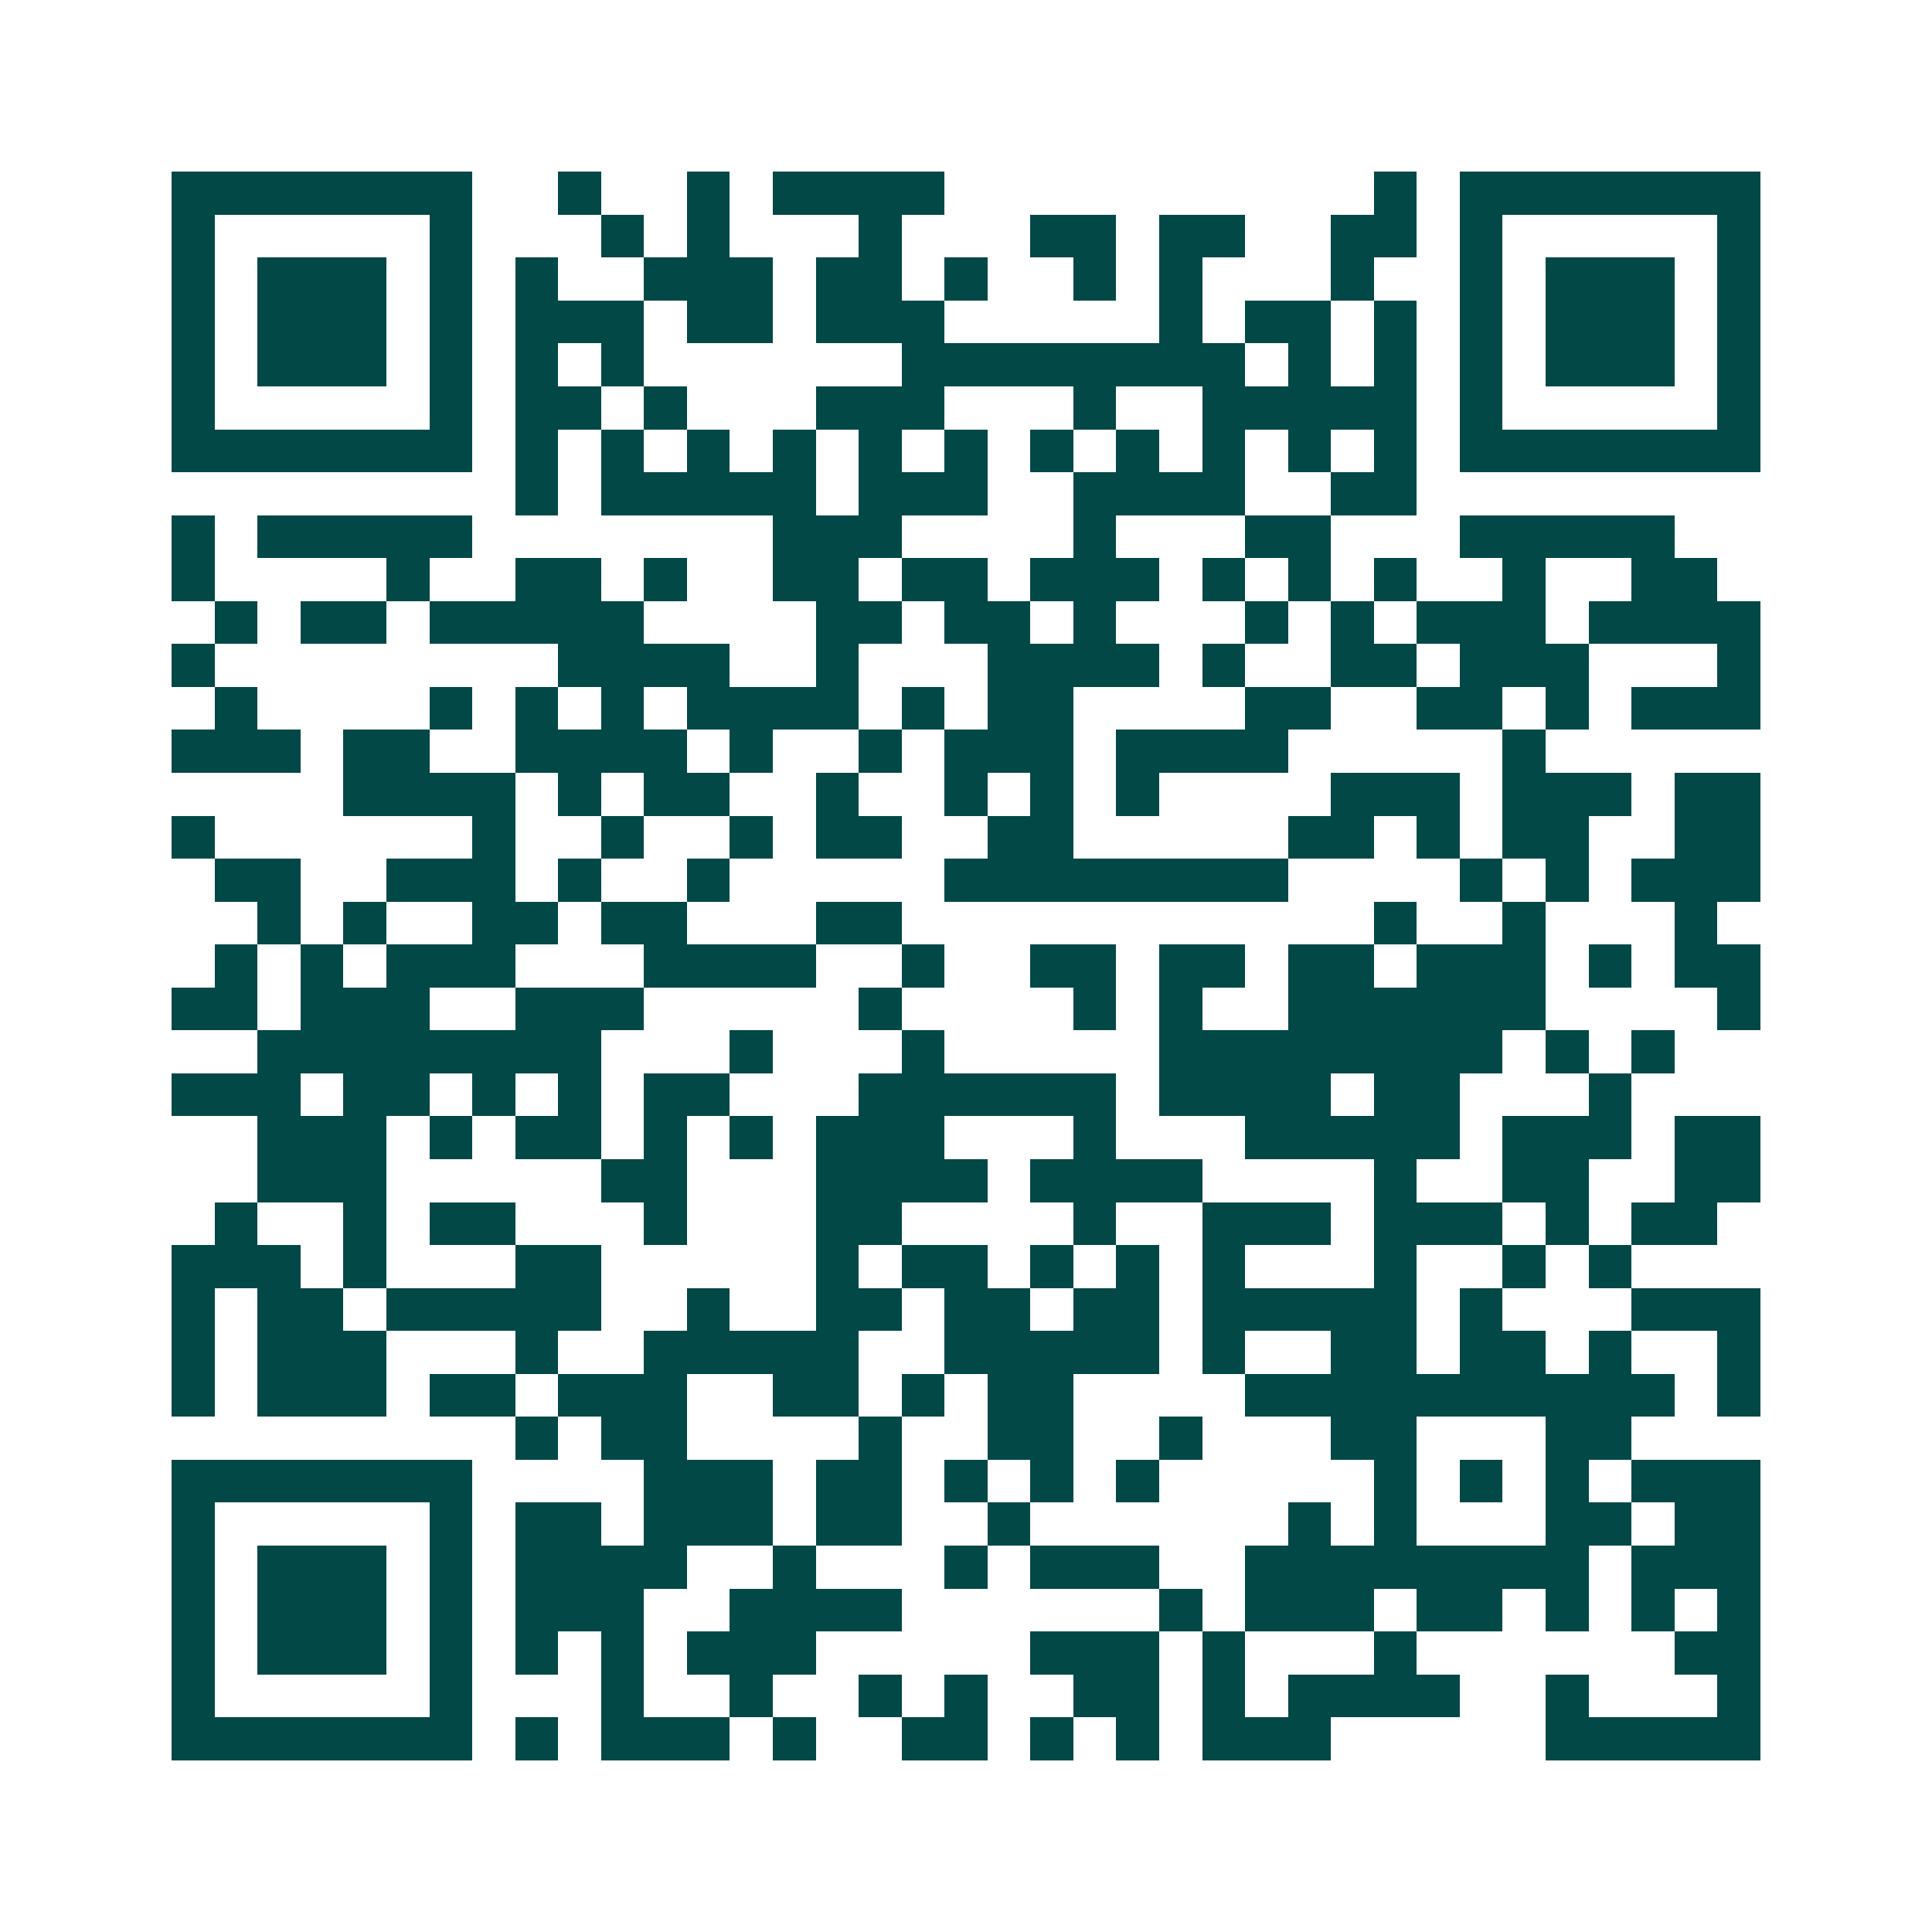 <svg xmlns="http://www.w3.org/2000/svg" width="200" height="200" viewBox="0 0 45 45" shape-rendering="crispEdges"><path fill="#ffffff" d="M0 0h45v45H0z"/><path stroke="#014847" d="M4 4.5h7m2 0h1m2 0h1m1 0h4m10 0h1m1 0h7M4 5.5h1m5 0h1m3 0h1m1 0h1m3 0h1m3 0h2m1 0h2m2 0h2m1 0h1m5 0h1M4 6.5h1m1 0h3m1 0h1m1 0h1m2 0h3m1 0h2m1 0h1m2 0h1m1 0h1m3 0h1m2 0h1m1 0h3m1 0h1M4 7.5h1m1 0h3m1 0h1m1 0h3m1 0h2m1 0h3m5 0h1m1 0h2m1 0h1m1 0h1m1 0h3m1 0h1M4 8.5h1m1 0h3m1 0h1m1 0h1m1 0h1m6 0h8m1 0h1m1 0h1m1 0h1m1 0h3m1 0h1M4 9.5h1m5 0h1m1 0h2m1 0h1m3 0h3m3 0h1m2 0h5m1 0h1m5 0h1M4 10.5h7m1 0h1m1 0h1m1 0h1m1 0h1m1 0h1m1 0h1m1 0h1m1 0h1m1 0h1m1 0h1m1 0h1m1 0h7M12 11.5h1m1 0h5m1 0h3m2 0h4m2 0h2M4 12.5h1m1 0h5m7 0h3m4 0h1m3 0h2m3 0h5M4 13.5h1m4 0h1m2 0h2m1 0h1m2 0h2m1 0h2m1 0h3m1 0h1m1 0h1m1 0h1m2 0h1m2 0h2M5 14.5h1m1 0h2m1 0h5m4 0h2m1 0h2m1 0h1m3 0h1m1 0h1m1 0h3m1 0h4M4 15.5h1m8 0h4m2 0h1m3 0h4m1 0h1m2 0h2m1 0h3m3 0h1M5 16.5h1m4 0h1m1 0h1m1 0h1m1 0h4m1 0h1m1 0h2m4 0h2m2 0h2m1 0h1m1 0h3M4 17.5h3m1 0h2m2 0h4m1 0h1m2 0h1m1 0h3m1 0h4m5 0h1M8 18.5h4m1 0h1m1 0h2m2 0h1m2 0h1m1 0h1m1 0h1m4 0h3m1 0h3m1 0h2M4 19.5h1m6 0h1m2 0h1m2 0h1m1 0h2m2 0h2m5 0h2m1 0h1m1 0h2m2 0h2M5 20.5h2m2 0h3m1 0h1m2 0h1m5 0h8m4 0h1m1 0h1m1 0h3M6 21.5h1m1 0h1m2 0h2m1 0h2m3 0h2m11 0h1m2 0h1m3 0h1M5 22.5h1m1 0h1m1 0h3m3 0h4m2 0h1m2 0h2m1 0h2m1 0h2m1 0h3m1 0h1m1 0h2M4 23.5h2m1 0h3m2 0h3m5 0h1m4 0h1m1 0h1m2 0h6m4 0h1M6 24.5h8m3 0h1m3 0h1m5 0h8m1 0h1m1 0h1M4 25.5h3m1 0h2m1 0h1m1 0h1m1 0h2m3 0h6m1 0h4m1 0h2m3 0h1M6 26.5h3m1 0h1m1 0h2m1 0h1m1 0h1m1 0h3m3 0h1m3 0h5m1 0h3m1 0h2M6 27.5h3m5 0h2m3 0h4m1 0h4m4 0h1m2 0h2m2 0h2M5 28.5h1m2 0h1m1 0h2m3 0h1m3 0h2m4 0h1m2 0h3m1 0h3m1 0h1m1 0h2M4 29.5h3m1 0h1m3 0h2m5 0h1m1 0h2m1 0h1m1 0h1m1 0h1m3 0h1m2 0h1m1 0h1M4 30.5h1m1 0h2m1 0h5m2 0h1m2 0h2m1 0h2m1 0h2m1 0h5m1 0h1m3 0h3M4 31.5h1m1 0h3m3 0h1m2 0h5m2 0h5m1 0h1m2 0h2m1 0h2m1 0h1m2 0h1M4 32.5h1m1 0h3m1 0h2m1 0h3m2 0h2m1 0h1m1 0h2m4 0h10m1 0h1M12 33.5h1m1 0h2m4 0h1m2 0h2m2 0h1m3 0h2m3 0h2M4 34.5h7m4 0h3m1 0h2m1 0h1m1 0h1m1 0h1m5 0h1m1 0h1m1 0h1m1 0h3M4 35.5h1m5 0h1m1 0h2m1 0h3m1 0h2m2 0h1m6 0h1m1 0h1m3 0h2m1 0h2M4 36.5h1m1 0h3m1 0h1m1 0h4m2 0h1m3 0h1m1 0h3m2 0h8m1 0h3M4 37.5h1m1 0h3m1 0h1m1 0h3m2 0h4m6 0h1m1 0h3m1 0h2m1 0h1m1 0h1m1 0h1M4 38.5h1m1 0h3m1 0h1m1 0h1m1 0h1m1 0h3m5 0h3m1 0h1m3 0h1m6 0h2M4 39.5h1m5 0h1m3 0h1m2 0h1m2 0h1m1 0h1m2 0h2m1 0h1m1 0h4m2 0h1m3 0h1M4 40.5h7m1 0h1m1 0h3m1 0h1m2 0h2m1 0h1m1 0h1m1 0h3m5 0h5"/></svg>
